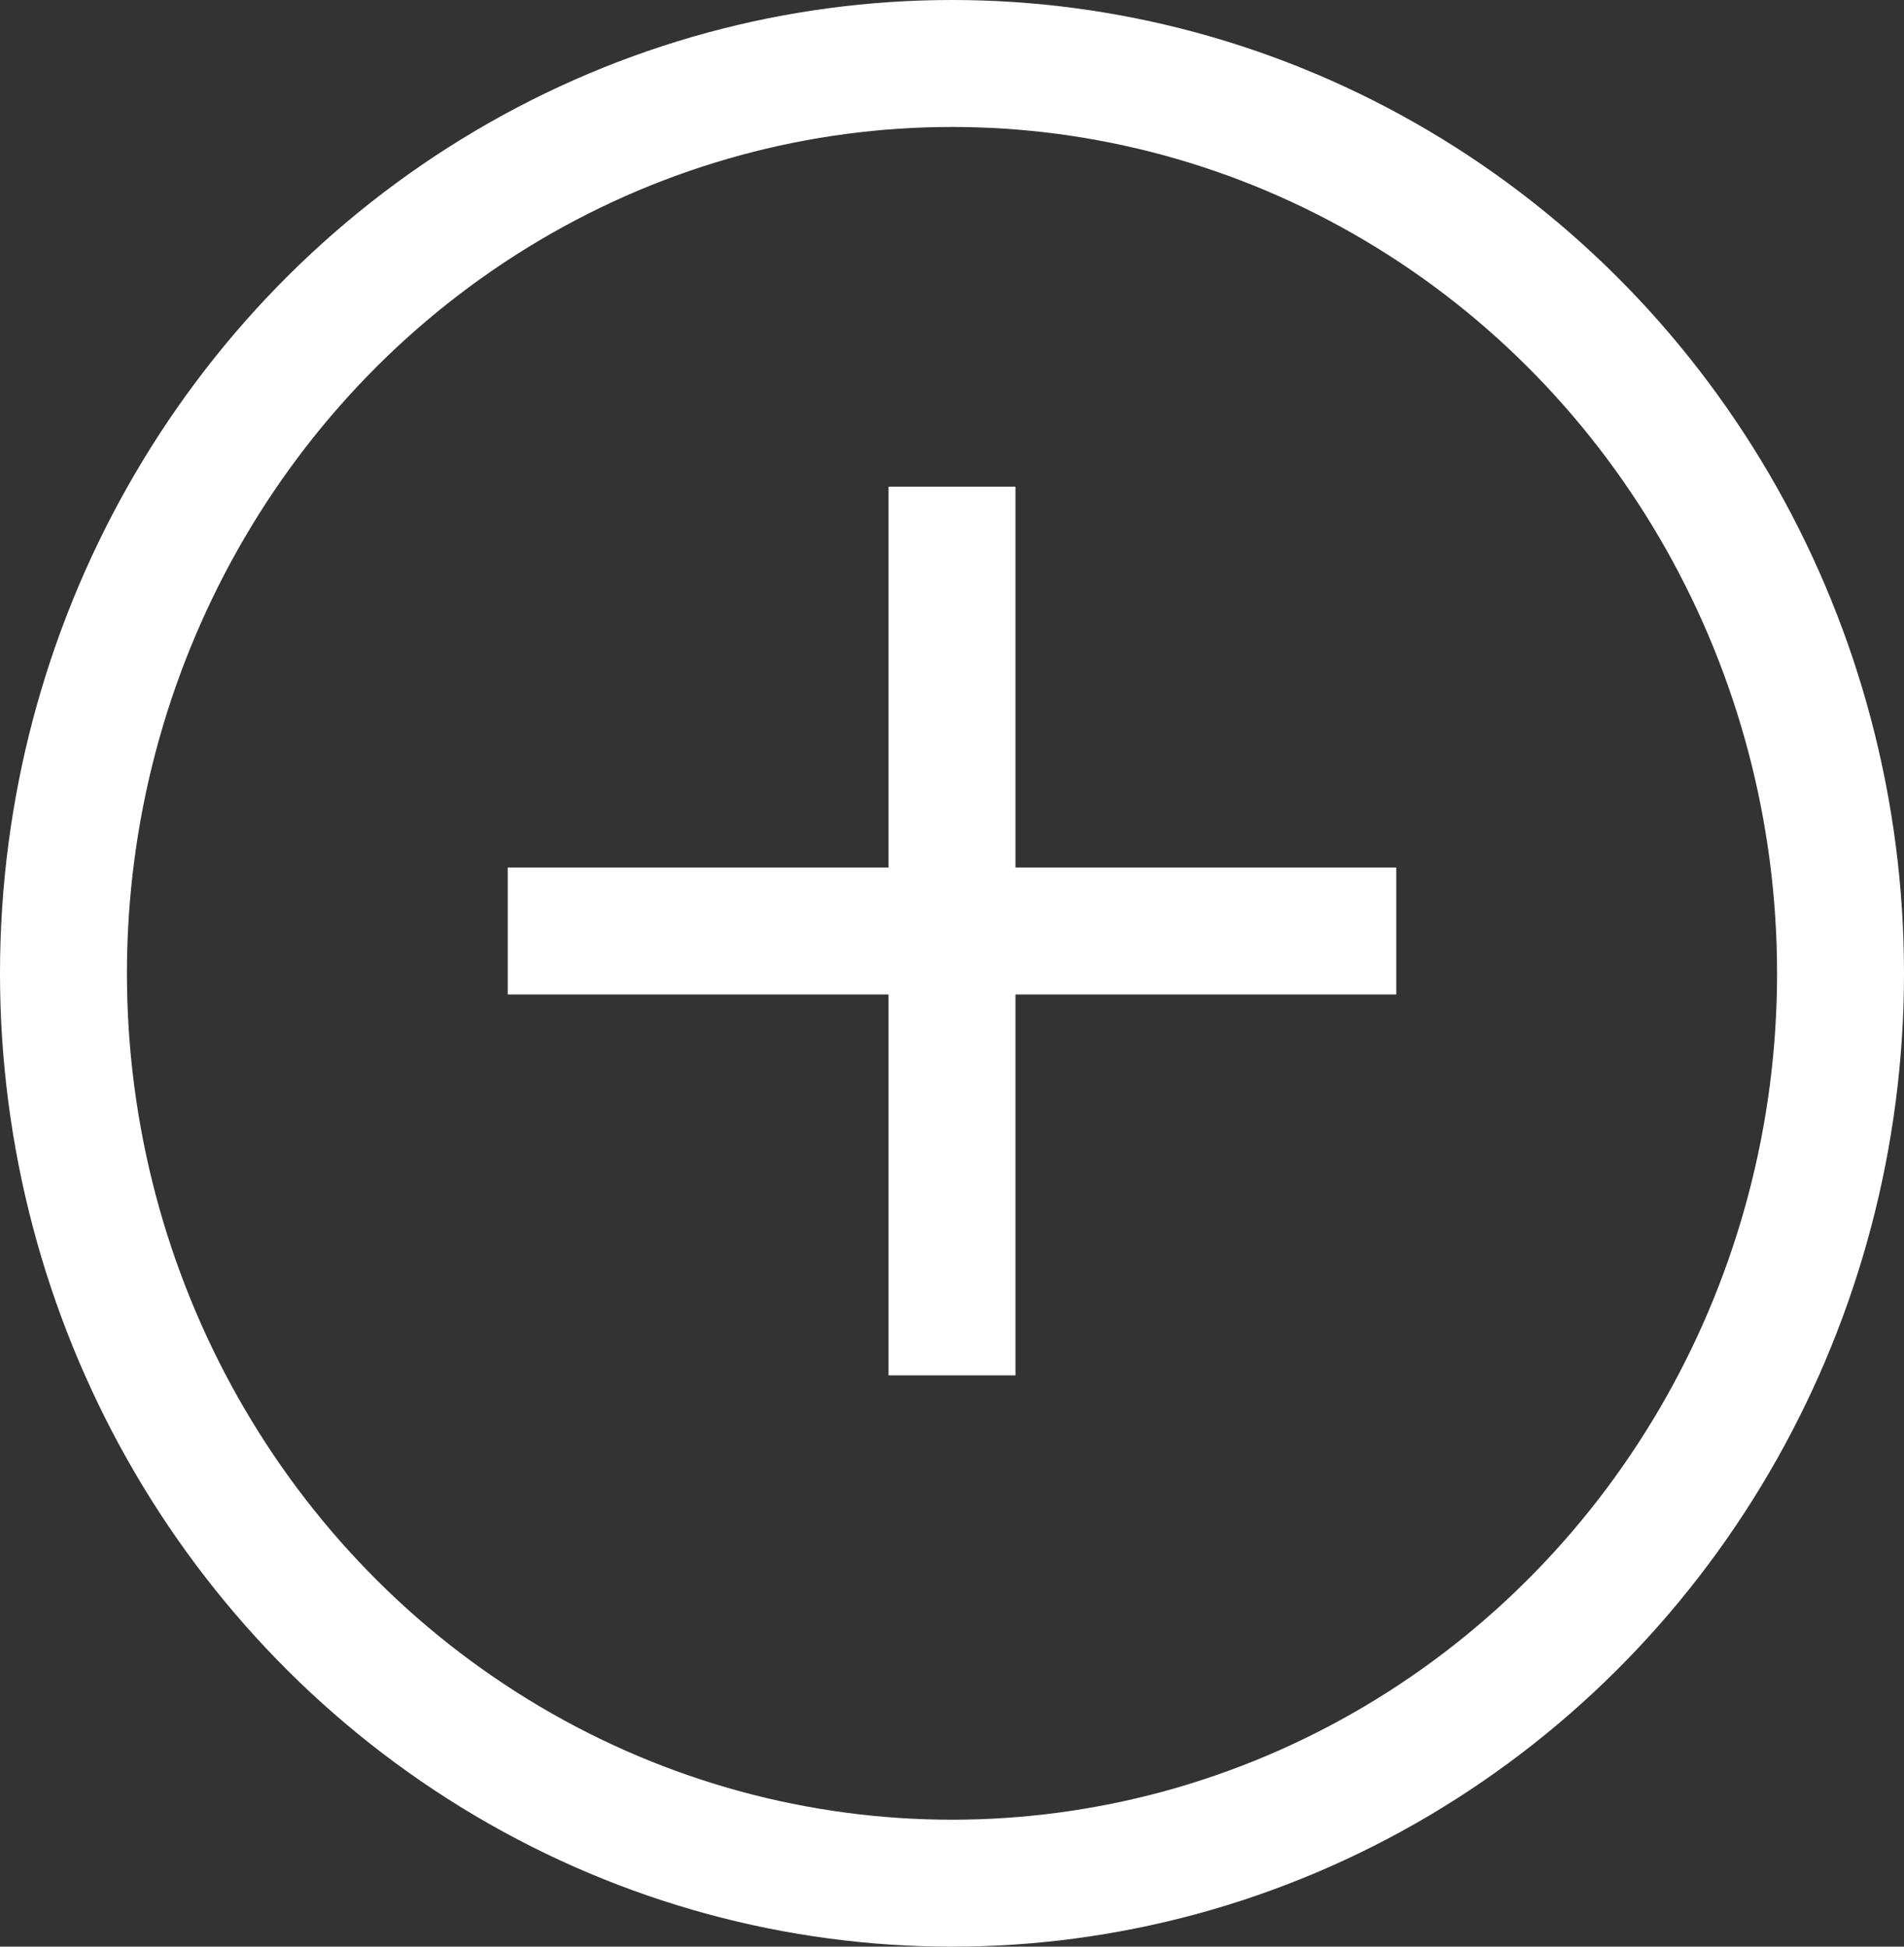 <svg xmlns="http://www.w3.org/2000/svg" width="45" height="46" viewBox="0 0 45 46">
  <rect x="0" y="0" width="45" height="46" fill="#333333" stroke="none"/>
  <g id="Group_8" data-name="Group 8" transform="translate(-3349 -5760)">
    <line id="Line_23" data-name="Line 23" y2="21" transform="translate(3371.5 5771.5)" fill="none" stroke="#fff" stroke-width="3"/>
    <line id="Line_24" data-name="Line 24" y2="21" transform="translate(3382 5782) rotate(90)" fill="none" stroke="#fff" stroke-width="3"/>
    <g id="Ellipse_1" data-name="Ellipse 1" transform="translate(3349 5760)" fill="none" stroke="#fff" stroke-width="3">
      <ellipse cx="22.5" cy="23" rx="22.5" ry="23" stroke="none"/>
      <ellipse cx="22.5" cy="23" rx="21" ry="21.5" fill="none"/>
    </g>
  </g>
</svg>

